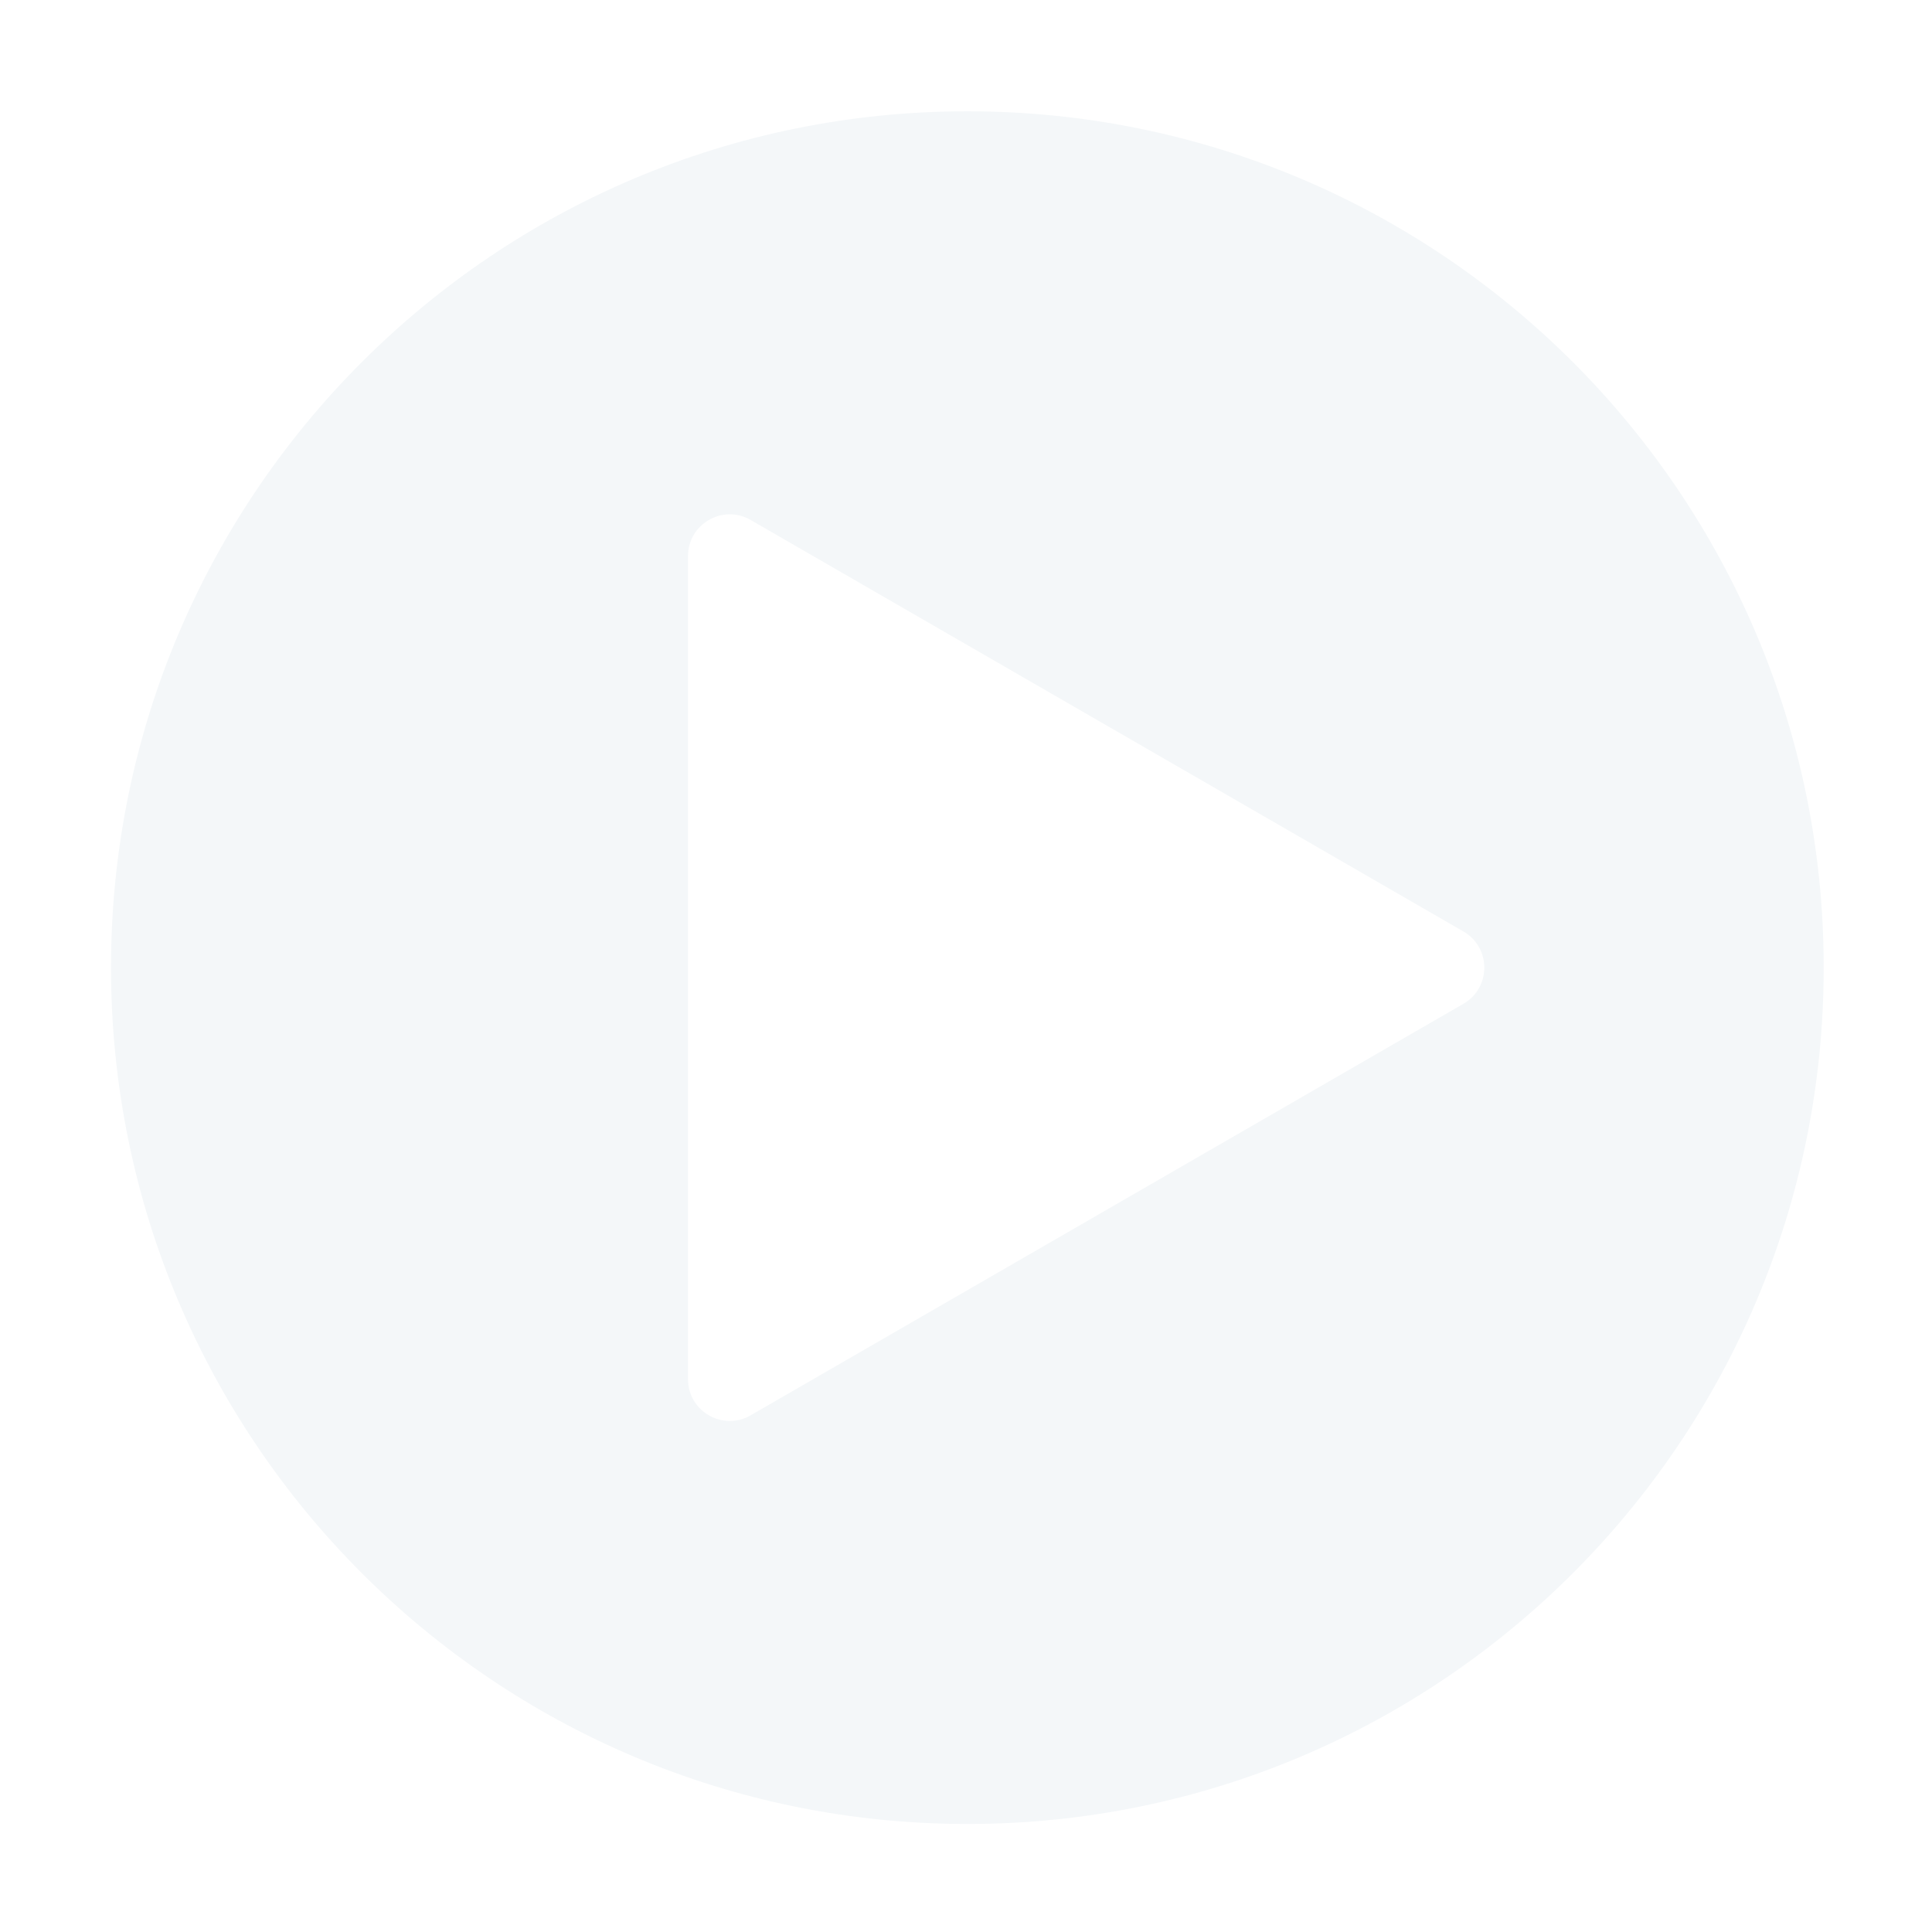 <svg width="185" height="185" viewBox="0 0 185 185" fill="none" xmlns="http://www.w3.org/2000/svg"><g filter="url(#a)"><path fill-rule="evenodd" clip-rule="evenodd" d="M92.63 170.657c45.288 0 82-36.712 82-82s-36.712-82-82-82-82 36.713-82 82 36.713 82 82 82m-20.75-39.132 68.25-39.404c2.667-1.54 2.667-5.388 0-6.928L71.88 45.79c-2.666-1.54-6 .385-6 3.464v78.808c0 3.08 3.334 5.004 6 3.464" fill="#F4F7F9"/></g><defs><filter id="a" x=".63" y=".657" width="184" height="184" filterUnits="userSpaceOnUse" color-interpolation-filters="sRGB"><feFlood flood-opacity="0" result="BackgroundImageFix"/><feColorMatrix in="SourceAlpha" values="0 0 0 0 0 0 0 0 0 0 0 0 0 0 0 0 0 0 127 0" result="hardAlpha"/><feOffset dy="4"/><feGaussianBlur stdDeviation="5"/><feComposite in2="hardAlpha" operator="out"/><feColorMatrix values="0 0 0 0 0 0 0 0 0 0 0 0 0 0 0 0 0 0 0.25 0"/><feBlend in2="BackgroundImageFix" result="effect1_dropShadow_1089_16434"/><feBlend in="SourceGraphic" in2="effect1_dropShadow_1089_16434" result="shape"/></filter></defs></svg>